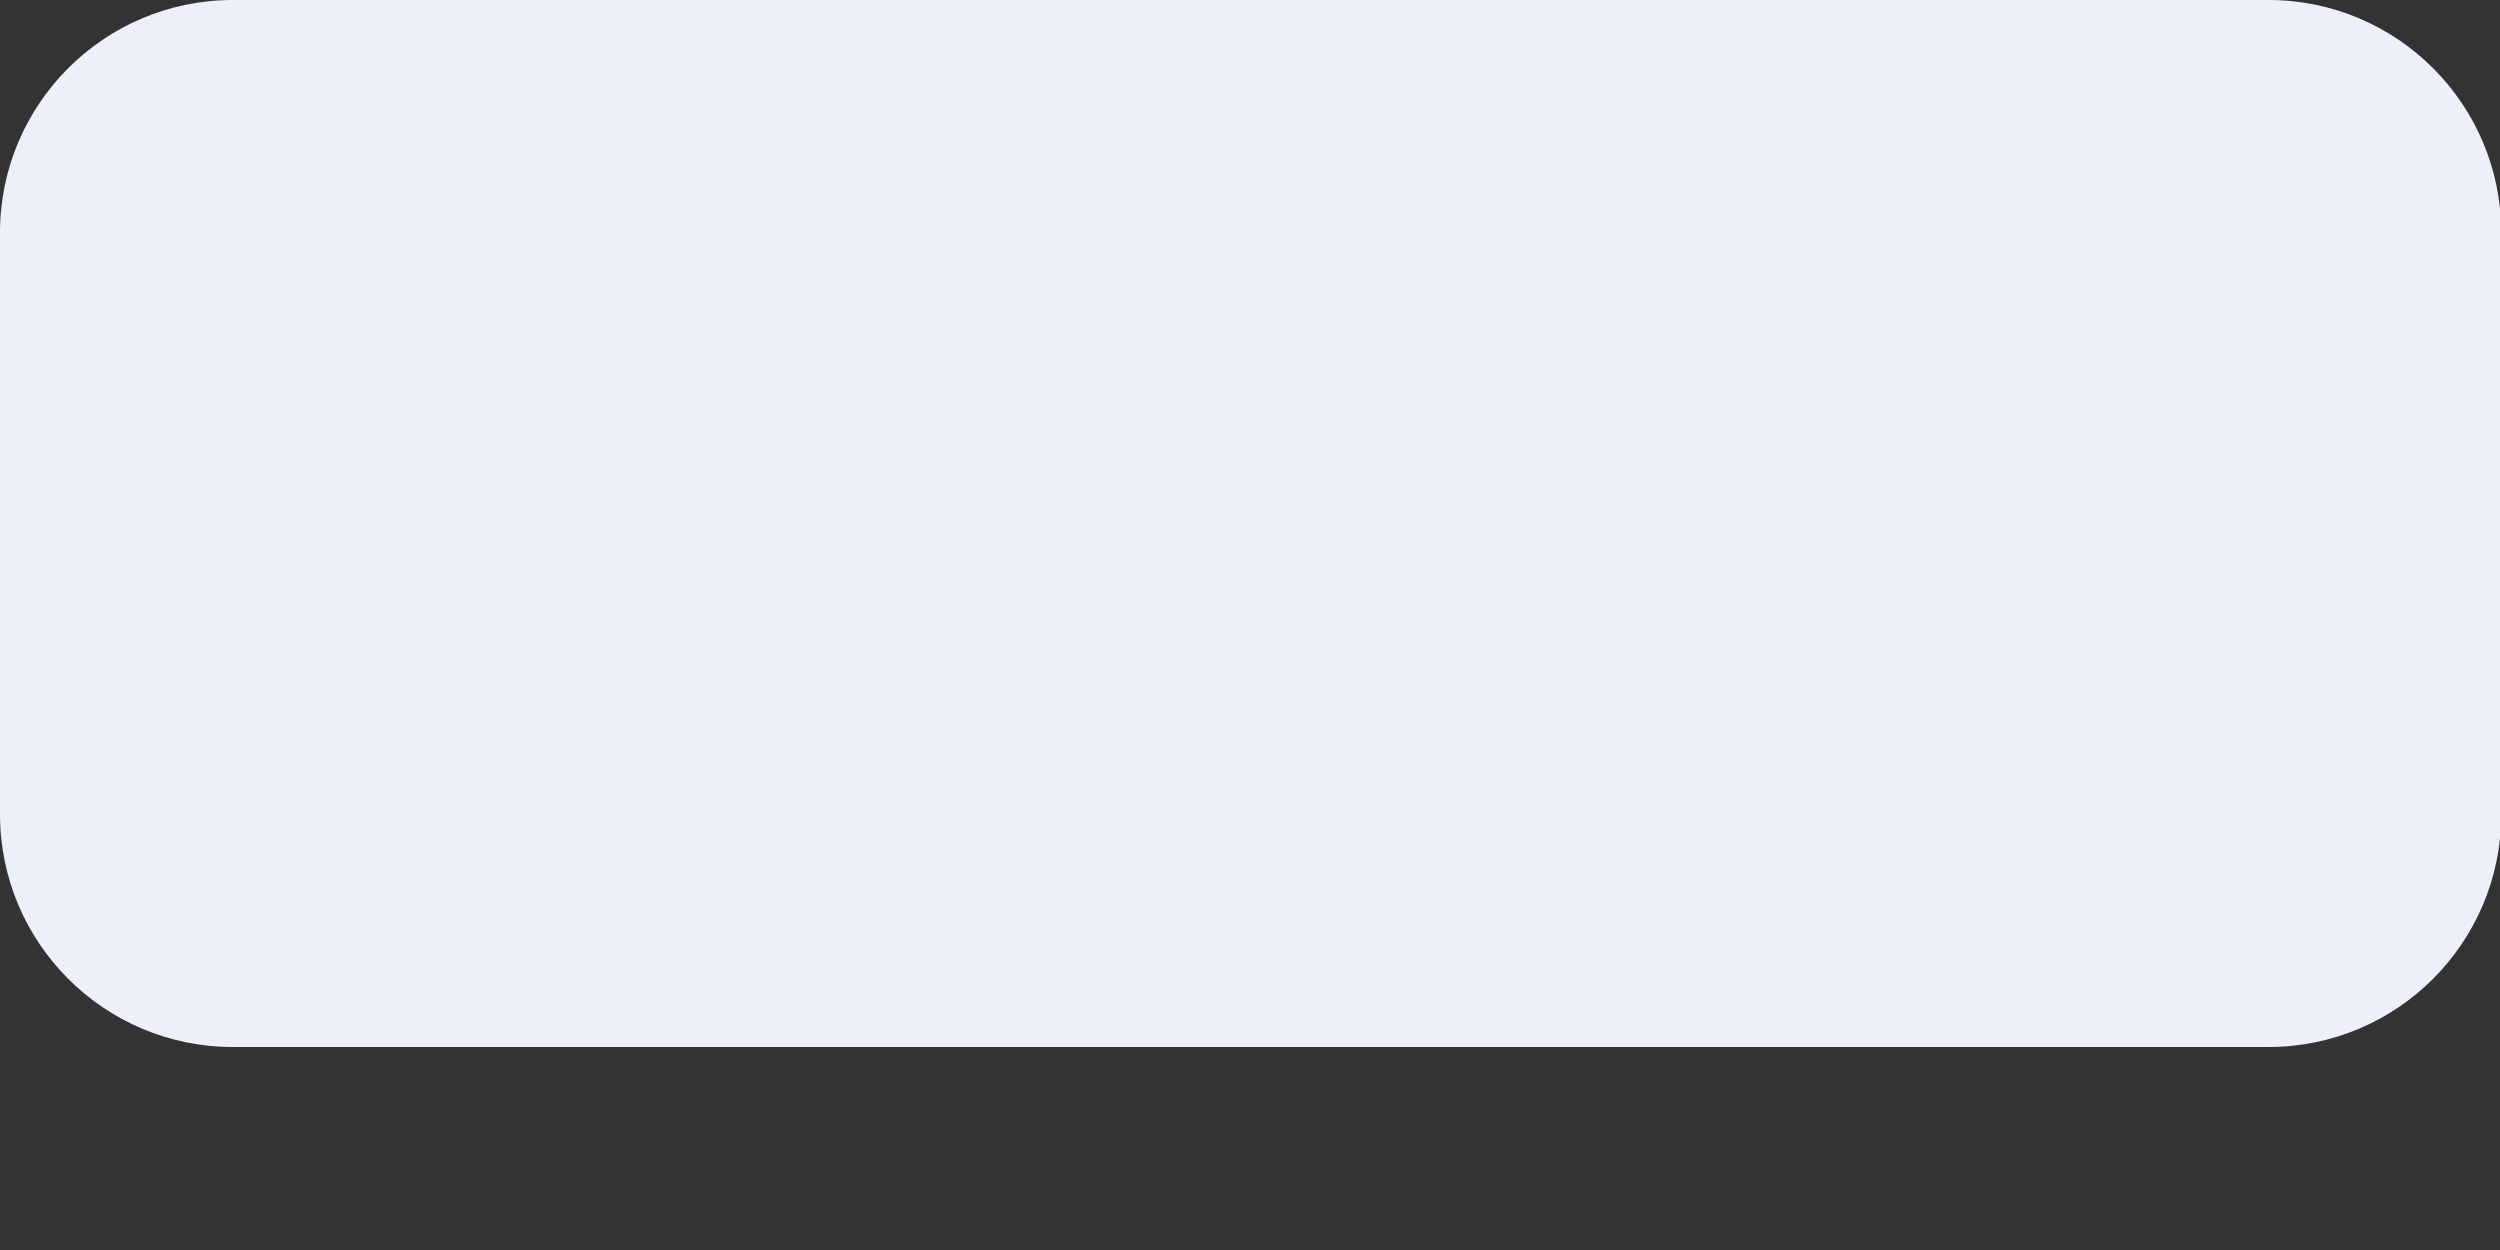 <?xml version="1.0" encoding="utf-8"?>
<svg xmlns="http://www.w3.org/2000/svg" fill="none" height="100%" overflow="visible" preserveAspectRatio="none" style="display: block;" viewBox="0 0 10 5" width="100%">
<rect x="0" y="0" width="10" height="5" fill="#333333" stroke="none"/>
<path d="M9.074 0H0.931C0.417 0 0 0.417 0 0.931V3.257C0 3.771 0.417 4.188 0.931 4.188H9.074C9.588 4.188 10.005 3.771 10.005 3.257V0.931C10.005 0.417 9.588 0 9.074 0Z" fill="#EBF0F9" id="Vector"/>
</svg>